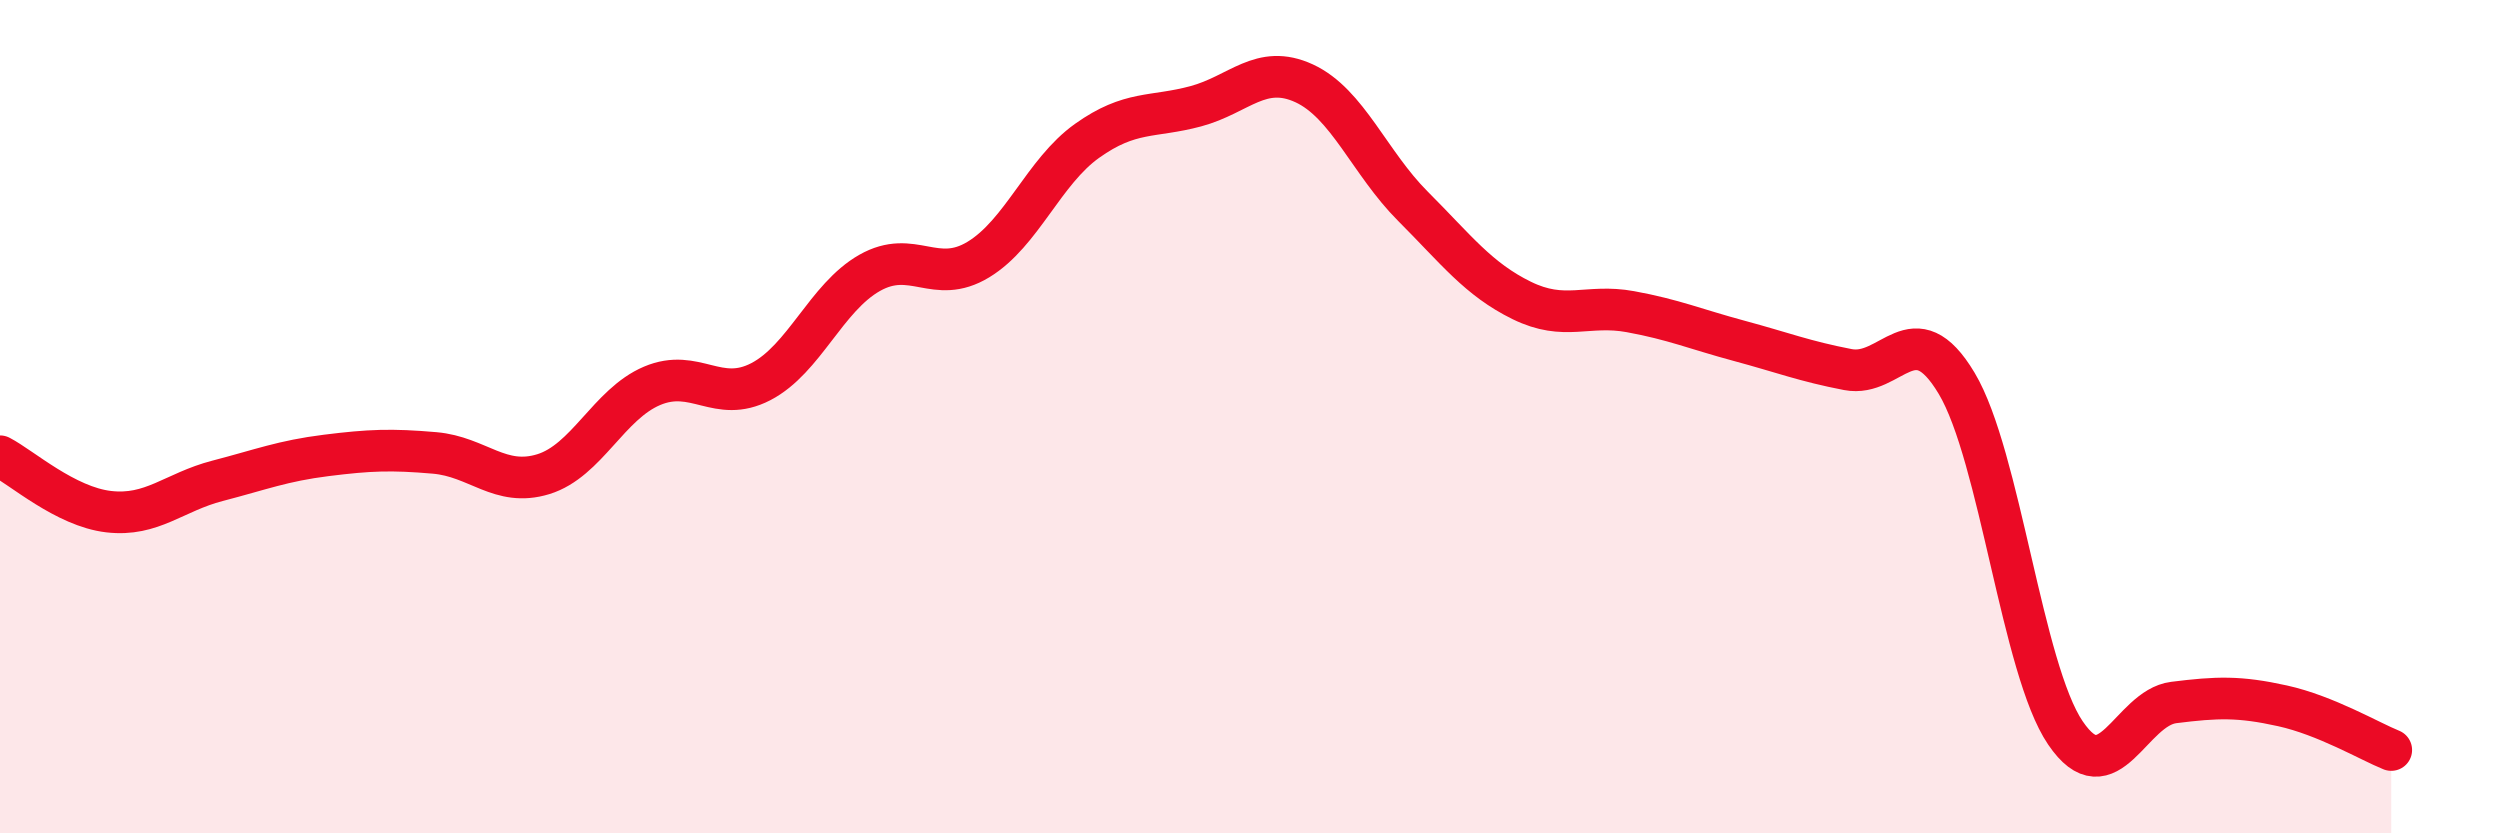 
    <svg width="60" height="20" viewBox="0 0 60 20" xmlns="http://www.w3.org/2000/svg">
      <path
        d="M 0,10.95 C 0.52,11.22 1.57,12.16 2.61,12.28 C 3.65,12.4 4.18,11.81 5.22,11.54 C 6.26,11.27 6.79,11.06 7.83,10.93 C 8.87,10.8 9.39,10.78 10.43,10.87 C 11.47,10.96 12,11.7 13.04,11.38 C 14.08,11.06 14.61,9.7 15.65,9.26 C 16.69,8.82 17.22,9.7 18.26,9.16 C 19.3,8.62 19.83,7.14 20.87,6.55 C 21.91,5.96 22.44,6.86 23.48,6.23 C 24.52,5.6 25.05,4.12 26.09,3.38 C 27.13,2.64 27.66,2.83 28.7,2.55 C 29.74,2.27 30.26,1.52 31.3,2 C 32.34,2.48 32.87,3.91 33.91,4.95 C 34.95,5.99 35.48,6.7 36.52,7.21 C 37.56,7.72 38.09,7.29 39.13,7.48 C 40.17,7.67 40.7,7.9 41.74,8.18 C 42.78,8.46 43.31,8.67 44.35,8.87 C 45.39,9.07 45.92,7.46 46.96,9.2 C 48,10.94 48.53,16.06 49.57,17.59 C 50.61,19.12 51.13,16.99 52.17,16.86 C 53.21,16.73 53.74,16.71 54.78,16.94 C 55.82,17.17 56.87,17.79 57.39,18L57.39 20L0 20Z"
        fill="#EB0A25"
        opacity="0.1"
        stroke-linecap="round"
        stroke-linejoin="round"
      />
      <path
        d="M 0,10.95 C 0.52,11.22 1.57,12.16 2.61,12.28 C 3.65,12.4 4.18,11.81 5.22,11.54 C 6.26,11.27 6.79,11.06 7.83,10.93 C 8.87,10.8 9.39,10.78 10.43,10.87 C 11.47,10.96 12,11.7 13.04,11.38 C 14.08,11.06 14.61,9.7 15.65,9.26 C 16.69,8.82 17.22,9.7 18.26,9.16 C 19.3,8.62 19.83,7.14 20.87,6.55 C 21.91,5.96 22.44,6.86 23.48,6.23 C 24.52,5.6 25.05,4.12 26.09,3.38 C 27.13,2.64 27.66,2.83 28.7,2.55 C 29.74,2.27 30.26,1.52 31.3,2 C 32.34,2.48 32.87,3.91 33.91,4.95 C 34.95,5.99 35.48,6.7 36.52,7.21 C 37.56,7.72 38.09,7.29 39.13,7.48 C 40.17,7.67 40.7,7.9 41.74,8.18 C 42.78,8.46 43.31,8.67 44.35,8.87 C 45.39,9.07 45.92,7.46 46.96,9.2 C 48,10.94 48.53,16.06 49.57,17.59 C 50.61,19.12 51.13,16.99 52.17,16.86 C 53.21,16.73 53.74,16.71 54.78,16.94 C 55.82,17.17 56.87,17.79 57.39,18"
        stroke="#EB0A25"
        stroke-width="1"
        fill="none"
        stroke-linecap="round"
        stroke-linejoin="round"
      />
    </svg>
  